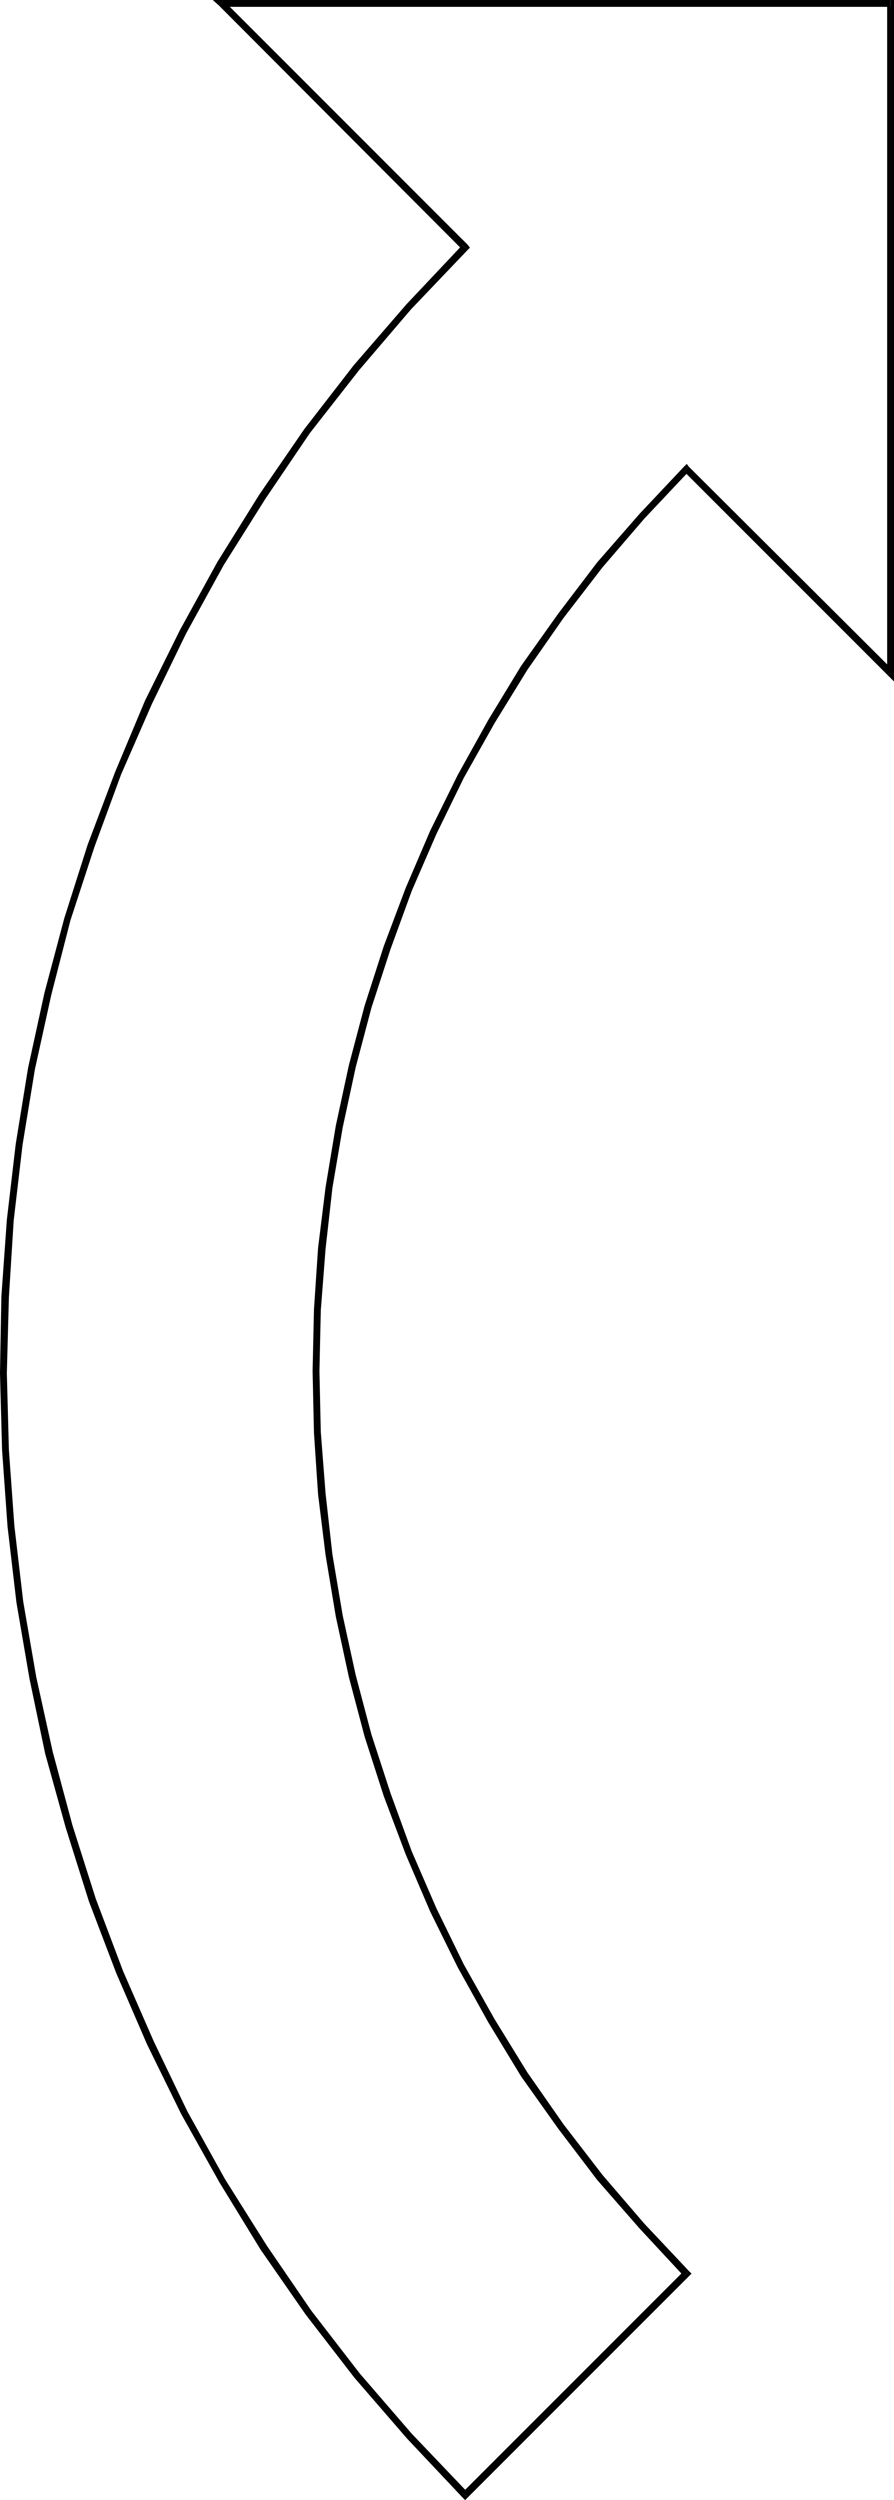 <?xml version="1.0" encoding="UTF-8" standalone="no"?>
<svg
   version="1.0"
   width="55.88mm"
   height="156.224mm"
   id="svg7"
   sodipodi:docname="Arrow 0448.wmf"
   xmlns:inkscape="http://www.inkscape.org/namespaces/inkscape"
   xmlns:sodipodi="http://sodipodi.sourceforge.net/DTD/sodipodi-0.dtd"
   xmlns="http://www.w3.org/2000/svg"
   xmlns:svg="http://www.w3.org/2000/svg">
  <sodipodi:namedview
     id="namedview7"
     pagecolor="#ffffff"
     bordercolor="#000000"
     borderopacity="0.25"
     inkscape:showpageshadow="2"
     inkscape:pageopacity="0.0"
     inkscape:pagecheckerboard="0"
     inkscape:deskcolor="#d1d1d1"
     inkscape:document-units="mm" />
  <defs
     id="defs1">
    <pattern
       id="WMFhbasepattern"
       patternUnits="userSpaceOnUse"
       width="6"
       height="6"
       x="0"
       y="0" />
  </defs>
  <path
     style="fill:#000000;fill-opacity:1;fill-rule:evenodd;stroke:none"
     d="m 161.591,537.614 v -1.293 l -52.356,52.356 1.293,1.131 52.194,-52.194 v -1.293 1.293 l 0.646,-0.646 -0.646,-0.646 z"
     id="path1" />
  <path
     style="fill:#000000;fill-opacity:1;fill-rule:evenodd;stroke:none"
     d="m 162.723,110.205 h -1.131 l -10.503,11.15 -10.019,11.473 -9.211,12.119 -8.726,12.281 -7.756,12.766 -7.272,13.089 -6.464,13.089 -5.817,13.574 -5.171,13.735 -4.525,14.058 -3.717,14.058 -3.07,14.22 -2.424,14.543 -1.778,14.382 -0.97,14.543 -0.323,14.543 0.323,14.543 0.97,14.543 1.778,14.382 2.424,14.543 3.07,14.22 3.717,14.058 4.525,14.058 5.171,13.735 5.817,13.574 6.464,13.089 7.272,13.089 7.756,12.766 8.726,12.281 9.211,12.119 10.019,11.473 10.503,11.311 1.131,-1.293 -10.503,-11.15 -9.857,-11.473 -9.211,-11.958 -8.564,-12.281 -7.756,-12.604 -7.272,-12.927 -6.464,-13.25 -5.817,-13.412 -5.009,-13.735 -4.525,-13.897 -3.717,-14.058 -3.07,-14.058 -2.424,-14.382 -1.616,-14.382 -1.131,-14.543 -0.323,-14.382 0.323,-14.382 1.131,-14.543 1.616,-14.382 2.424,-14.22 3.07,-14.22 3.717,-14.058 4.525,-13.897 5.009,-13.735 5.817,-13.412 6.464,-13.25 7.272,-12.927 7.756,-12.604 8.564,-12.281 9.211,-11.958 9.857,-11.473 10.503,-11.15 h -1.131 l 1.131,-1.131 -0.485,-0.646 -0.646,0.646 z"
     id="path2" />
  <path
     style="fill:#000000;fill-opacity:1;fill-rule:evenodd;stroke:none"
     d="m 209.584,159.006 1.454,-0.646 -48.316,-48.154 -1.131,1.131 48.154,48.154 1.454,-0.485 -1.454,0.485 1.454,1.454 v -1.939 z"
     id="path3" />
  <path
     style="fill:#000000;fill-opacity:1;fill-rule:evenodd;stroke:none"
     d="M 210.392,1.616 209.584,0.808 V 159.006 h 1.616 V 0.808 L 210.392,0 211.2,0.808 V 0 h -0.808 z"
     id="path4" />
  <path
     style="fill:#000000;fill-opacity:1;fill-rule:evenodd;stroke:none"
     d="M 52.84,0.162 52.194,1.616 H 210.392 V 0 H 52.194 L 51.709,1.293 52.194,0 h -1.939 l 1.454,1.293 z"
     id="path5" />
  <path
     style="fill:#000000;fill-opacity:1;fill-rule:evenodd;stroke:none"
     d="M 110.529,58.981 V 57.85 L 52.84,0.162 51.709,1.293 109.236,58.981 v -1.131 l 1.293,1.131 0.485,-0.485 -0.485,-0.646 z"
     id="path6" />
  <path
     style="fill:#000000;fill-opacity:1;fill-rule:evenodd;stroke:none"
     d="m 109.236,588.676 h 1.293 L 97.278,574.78 84.997,560.56 73.524,545.693 63.021,530.342 53.164,514.668 44.276,498.67 36.358,482.188 29.086,465.544 22.623,448.415 17.129,431.125 12.443,413.673 8.564,396.06 5.494,378.285 3.393,360.348 2.101,342.412 l -0.485,-18.098 0.485,-17.937 1.131,-18.098 2.101,-17.937 2.909,-17.775 3.878,-17.613 4.525,-17.613 5.656,-17.29 6.302,-17.129 7.272,-16.644 8.08,-16.644 8.888,-16.159 9.857,-15.674 L 73.201,102.287 84.836,87.421 97.116,73.039 110.529,58.981 109.236,57.85 95.985,71.908 83.543,86.29 71.908,101.318 l -10.665,15.513 -9.857,15.836 -8.888,16.159 -8.241,16.644 -7.11,16.967 -6.464,17.129 -5.494,17.29 -4.686,17.613 -3.878,17.775 -2.909,17.937 -2.101,17.937 -1.293,18.098 L 0,324.313 l 0.485,18.098 1.293,18.098 2.101,17.937 3.07,17.937 3.717,17.775 4.848,17.452 5.494,17.452 6.464,16.967 7.272,16.805 8.08,16.482 9.049,16.159 9.695,15.836 10.665,15.351 11.473,14.866 12.443,14.382 13.089,13.897 h 1.293 -1.293 l 0.646,0.646 0.646,-0.646 z"
     id="path7" />
</svg>
